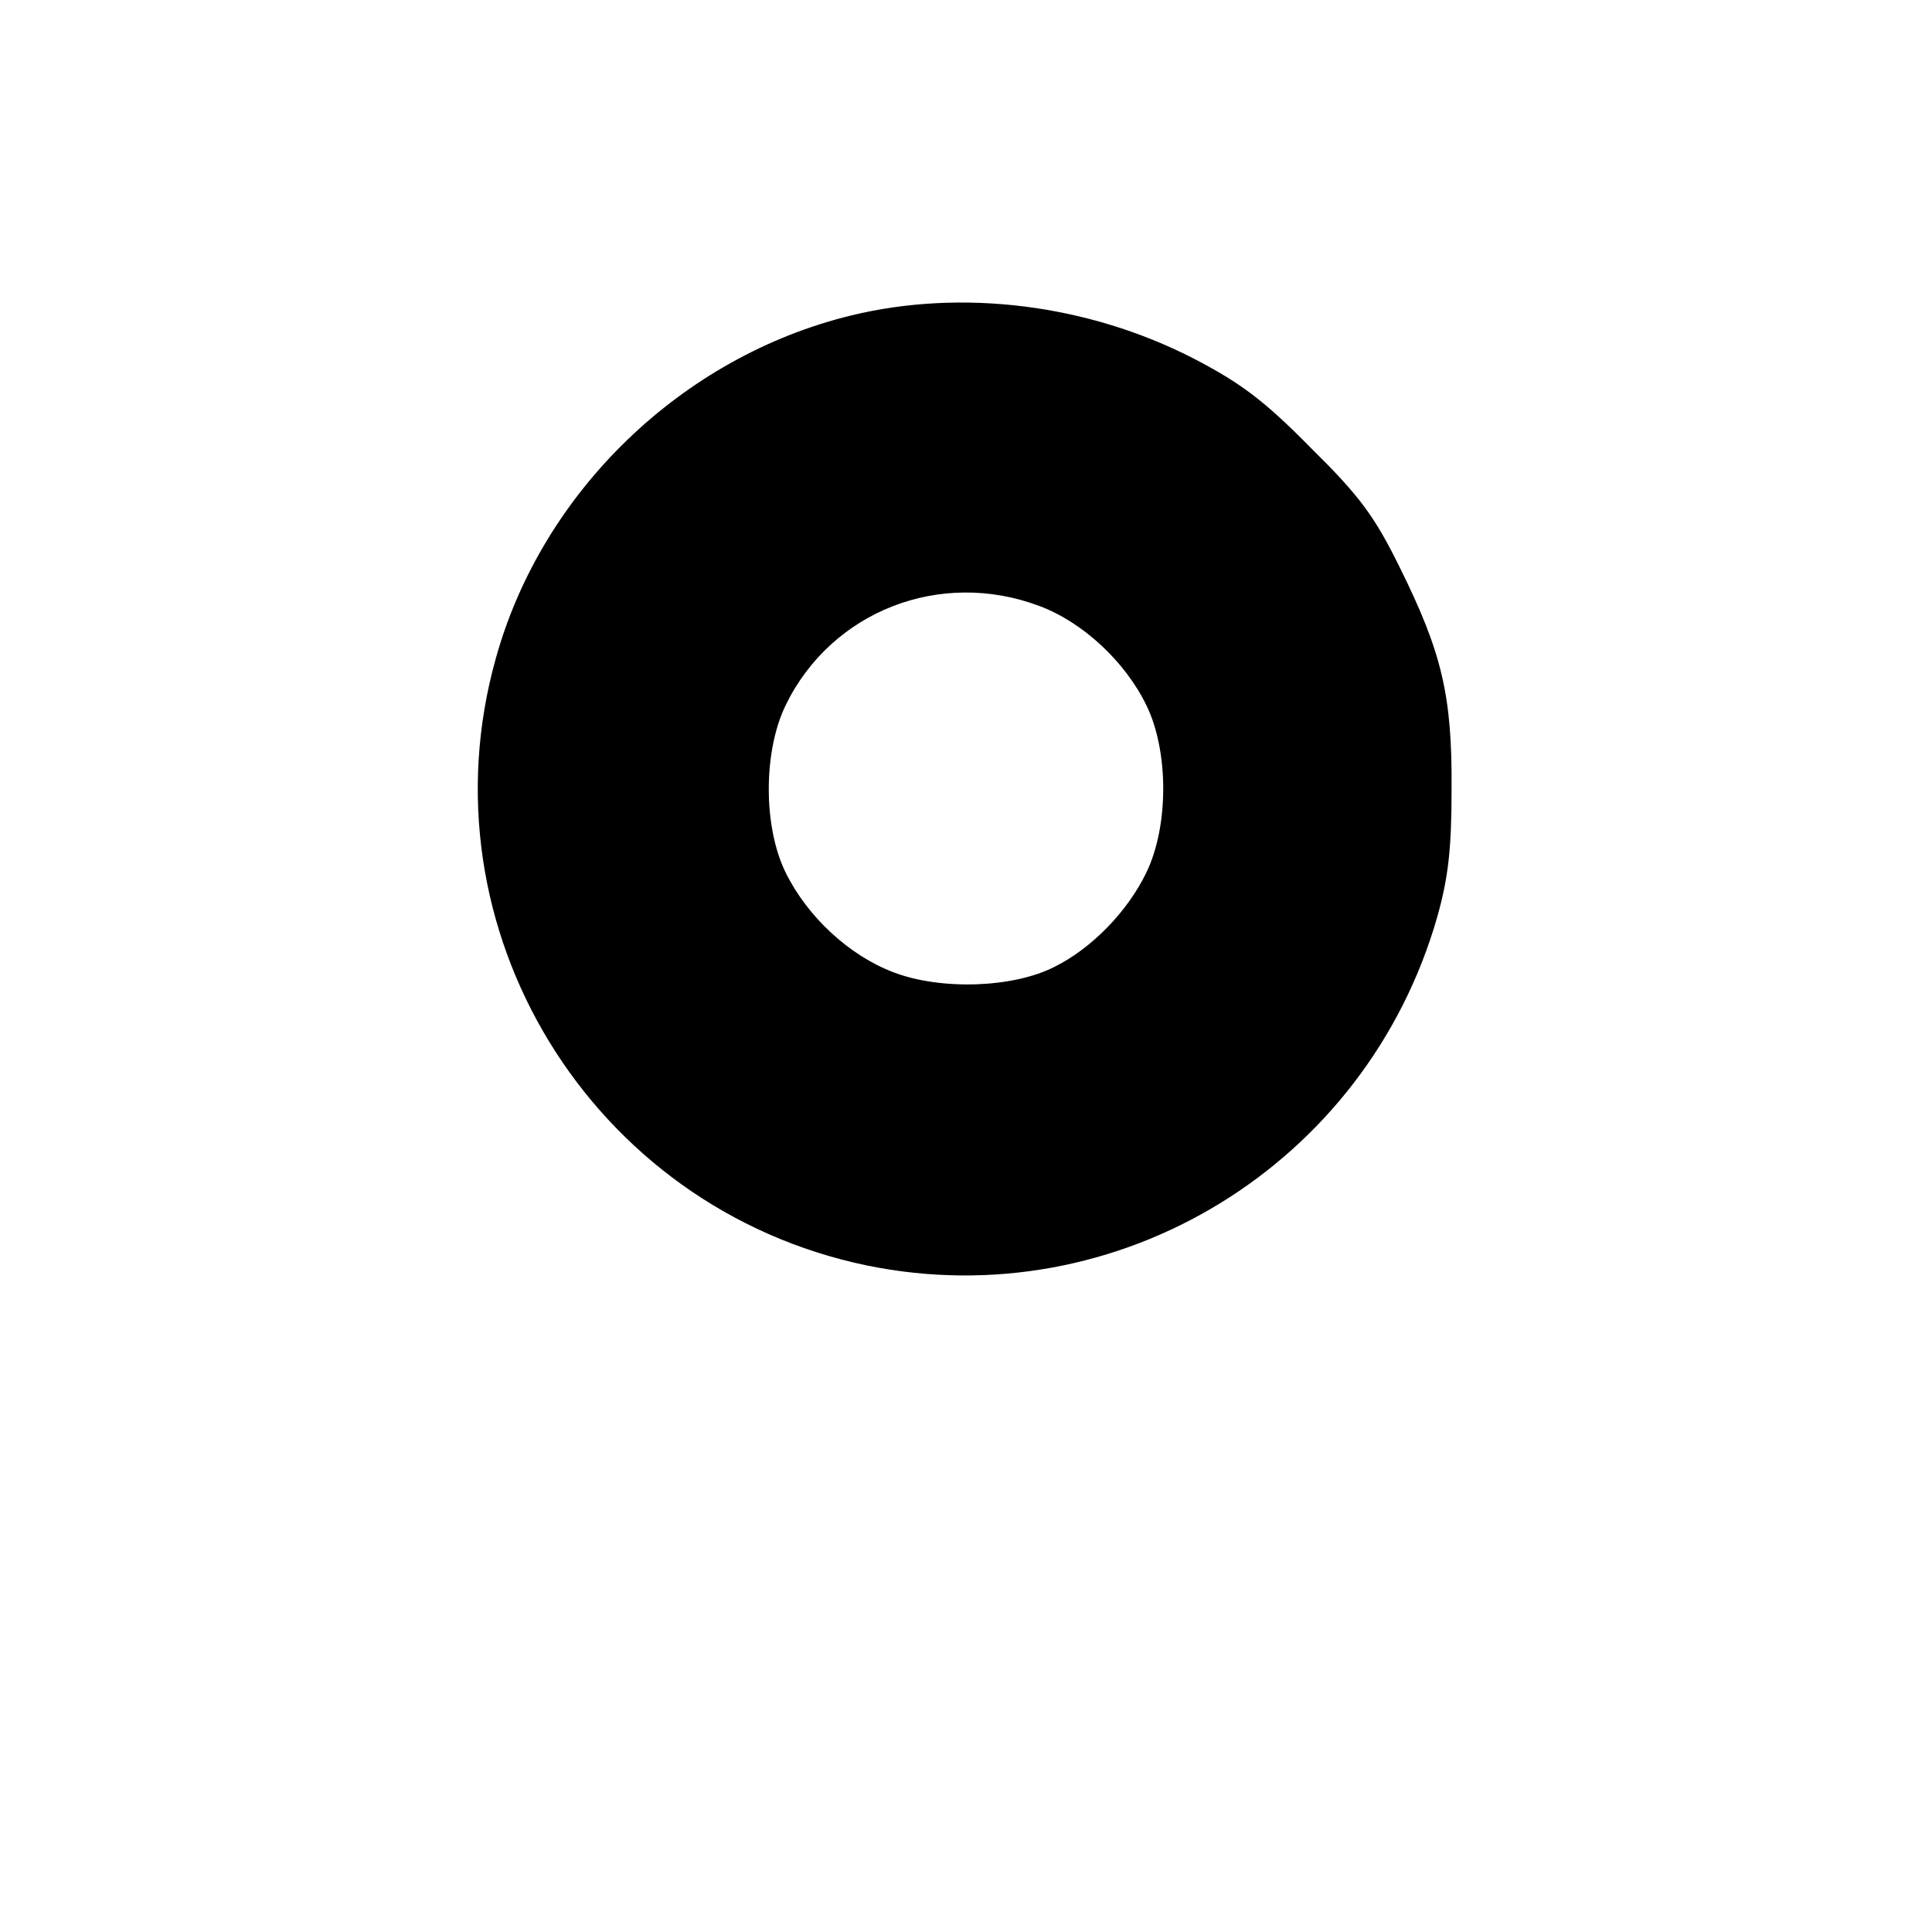 <?xml version="1.0" standalone="no"?>
<!DOCTYPE svg PUBLIC "-//W3C//DTD SVG 20010904//EN"
 "http://www.w3.org/TR/2001/REC-SVG-20010904/DTD/svg10.dtd">
<svg version="1.0" xmlns="http://www.w3.org/2000/svg"
 width="300pt" height="300pt" viewBox="0 0 300 300"
 preserveAspectRatio="xMidYMid meet">
<g transform="translate(0,300) scale(0.1,-0.1)"
fill="#000000" stroke="none">
<path d="M1321 2510 c-262 -64 -479 -273 -551 -532 -118 -420 147 -854 576
-943 390 -80 776 156 886 542 17 61 22 105 22 198 1 145 -15 212 -81 345 -39
79 -62 110 -138 185 -72 73 -108 100 -181 138 -165 85 -361 109 -533 67z m293
-451 c67 -25 133 -86 166 -154 35 -71 35 -188 0 -260 -29 -60 -84 -117 -142
-146 -64 -33 -176 -37 -250 -9 -69 26 -134 86 -168 155 -35 71 -35 188 0 260
71 146 240 212 394 154z"/>
</g>
</svg>
